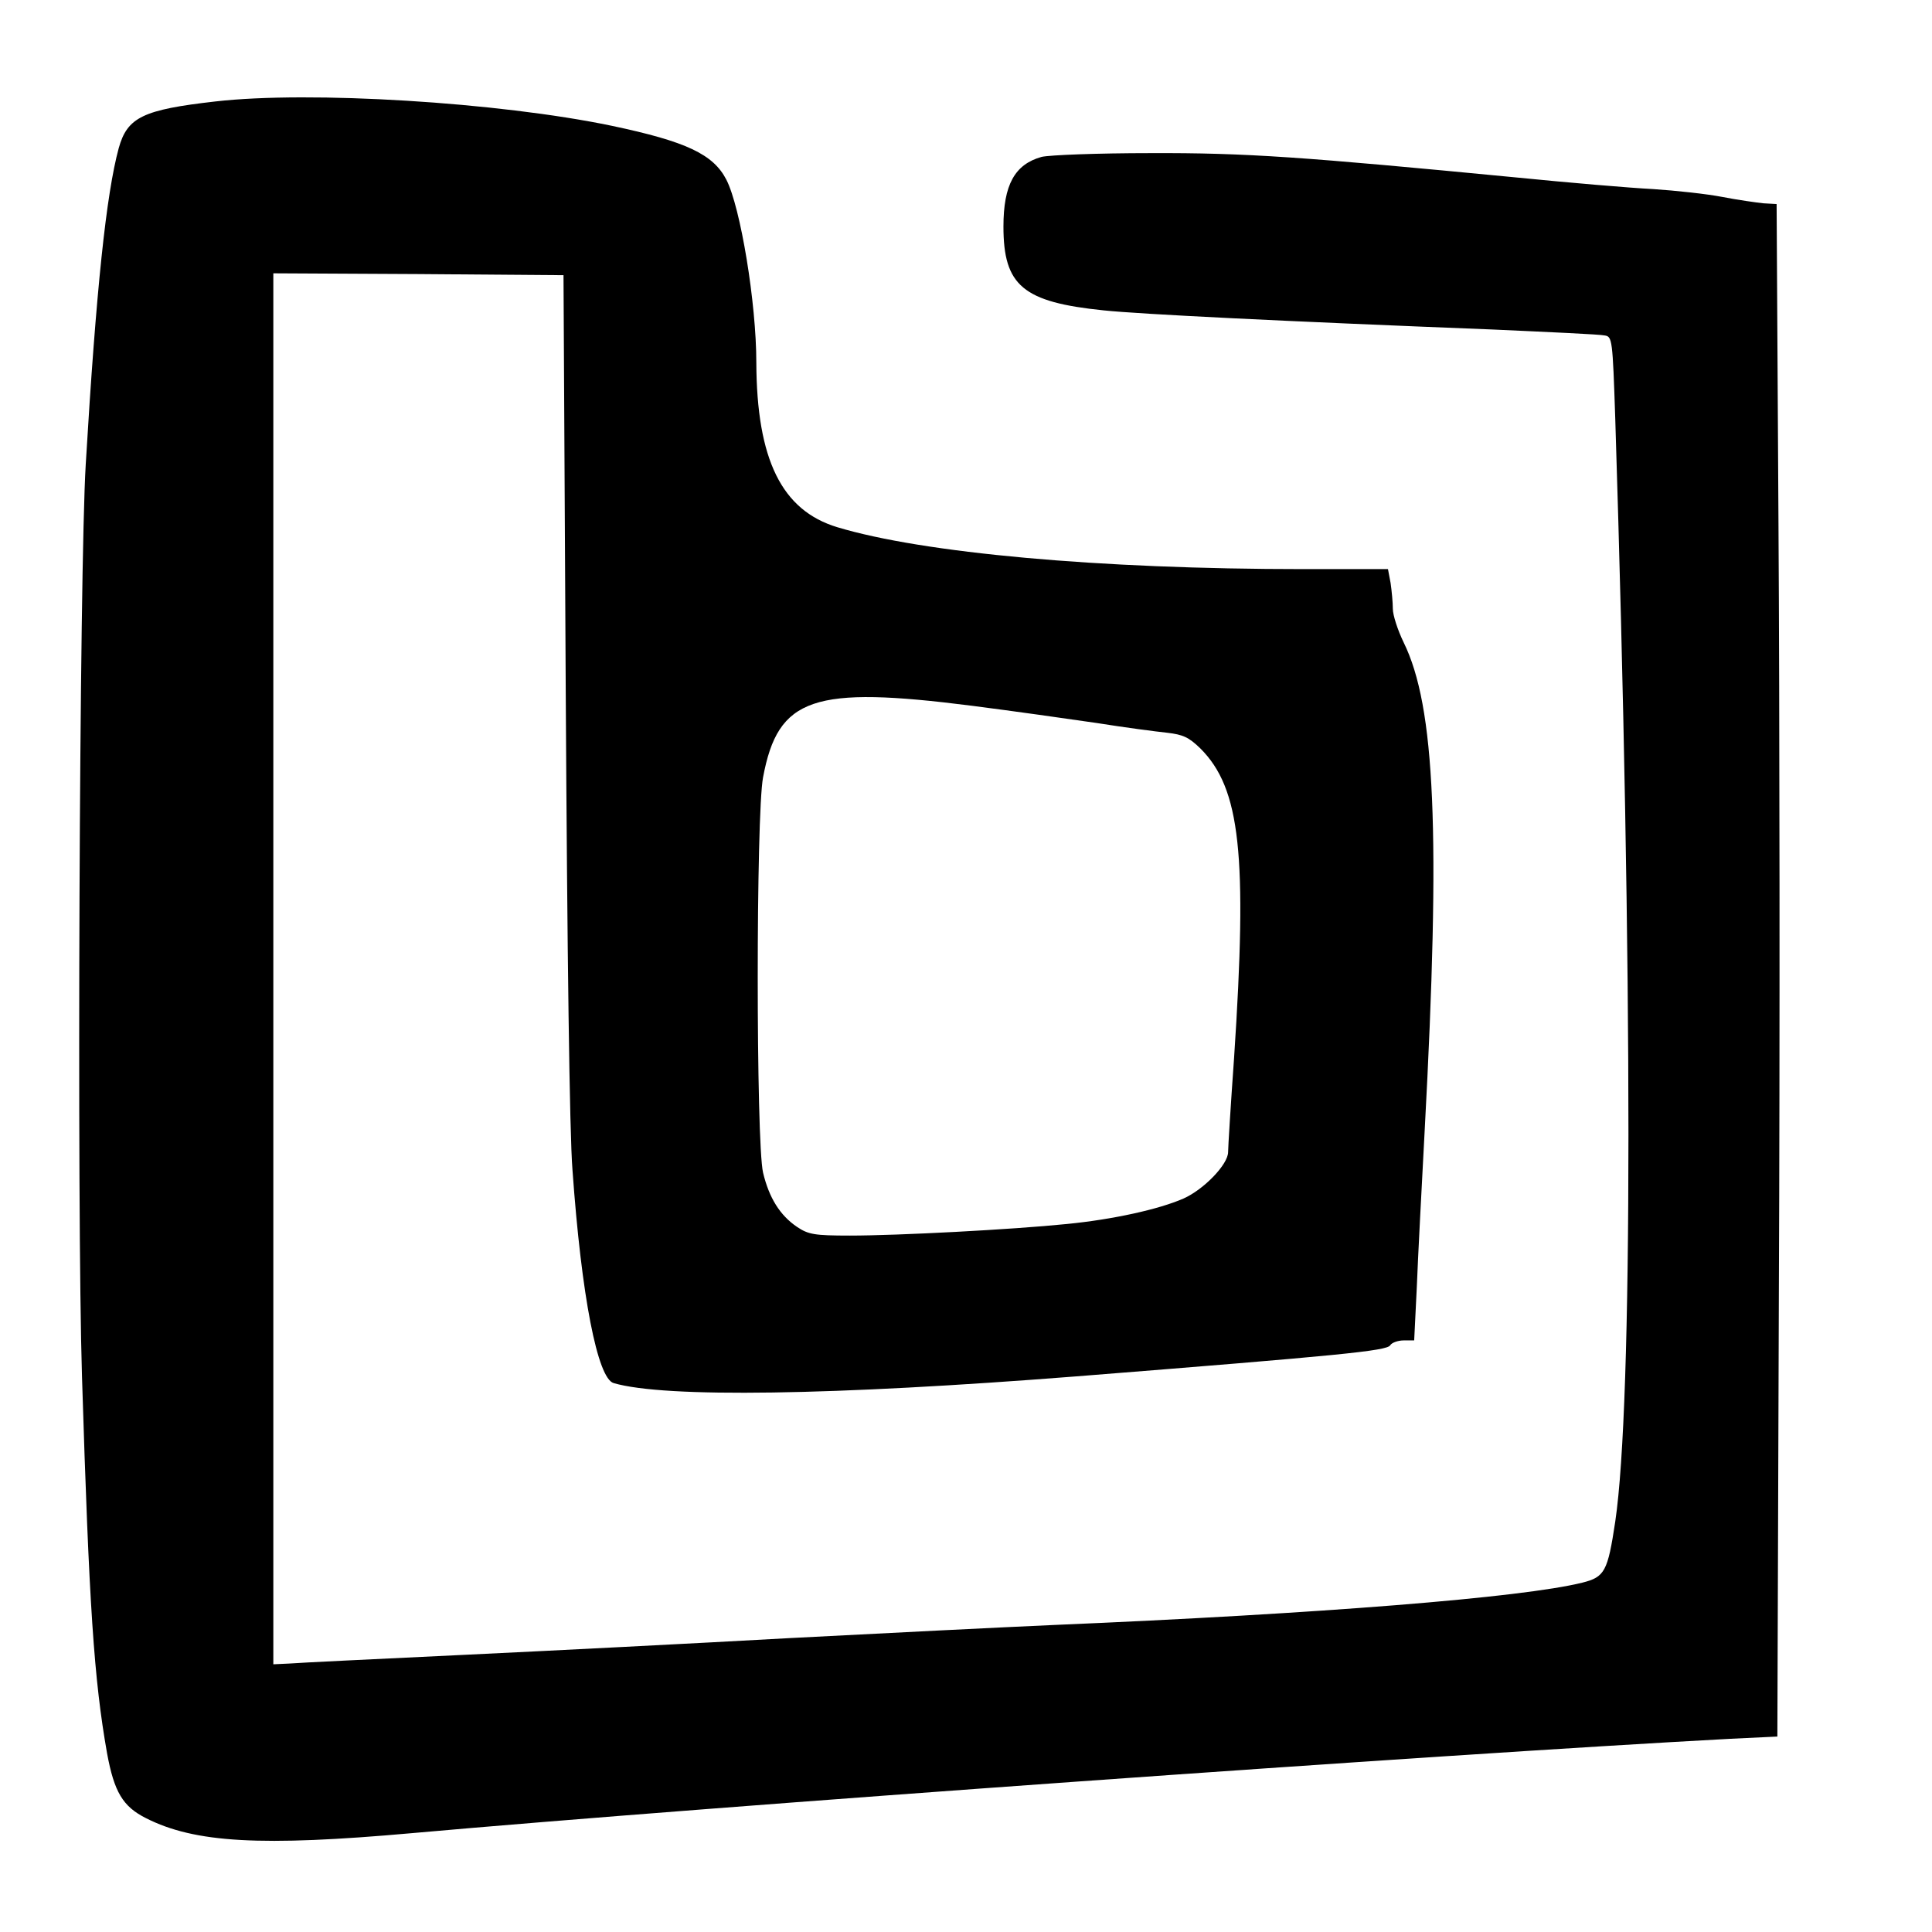 <?xml version="1.0" standalone="no"?>
<!DOCTYPE svg PUBLIC "-//W3C//DTD SVG 20010904//EN"
 "http://www.w3.org/TR/2001/REC-SVG-20010904/DTD/svg10.dtd">
<svg version="1.0" xmlns="http://www.w3.org/2000/svg"
 width="516pt" height="516pt" viewBox="0 0 516 516"
 preserveAspectRatio="xMidYMid meet">
<g transform="translate(0,516) scale(0.1,-0.1)"
fill="#000000" stroke="none">
<path d="M575 4889 c-193 -22 -235 -42 -258 -125 -33 -122 -60 -373 -88 -844
-17 -280 -24 -1988 -10 -2437 19 -615 32 -808 67 -1006 19 -103 42 -142 104
-173 130 -66 307 -76 710 -40 807 72 2740 210 3521 252 l126 6 4 1187 c3 652
2 1573 -1 2046 l-5 860 -35 2 c-19 2 -69 9 -110 17 -41 8 -124 17 -185 21 -60
3 -225 17 -365 31 -571 55 -721 66 -977 65 -142 0 -269 -5 -291 -10 -72 -20
-102 -75 -102 -186 0 -158 52 -202 268 -224 95 -10 476 -29 1037 -51 154 -7
289 -13 301 -16 20 -3 21 -11 28 -221 47 -1489 47 -2630 0 -2947 -20 -133 -28
-148 -88 -163 -161 -40 -701 -83 -1411 -113 -137 -6 -455 -22 -705 -35 -250
-14 -644 -34 -875 -45 -231 -11 -439 -21 -462 -23 l-43 -2 0 1858 0 1857 388
-2 387 -3 6 -1115 c4 -692 10 -1176 18 -1275 24 -338 67 -557 110 -569 137
-40 586 -33 1236 18 706 56 829 68 838 83 4 7 21 13 36 13 l28 0 7 142 c3 79
13 267 21 418 43 796 28 1133 -56 1304 -16 33 -29 73 -29 90 0 17 -3 48 -6 69
l-7 37 -226 0 c-547 0 -1016 43 -1245 112 -148 45 -215 180 -216 440 0 158
-42 414 -80 488 -35 68 -107 102 -306 144 -302 63 -807 94 -1059 65z m2021
-1614 c109 -14 258 -35 333 -46 75 -12 159 -23 188 -26 43 -5 58 -12 89 -42
107 -107 126 -283 90 -826 -9 -126 -16 -240 -16 -252 0 -33 -65 -100 -119
-124 -66 -29 -189 -56 -311 -68 -147 -15 -453 -31 -580 -31 -95 0 -111 3 -141
23 -46 31 -75 78 -91 145 -19 81 -19 958 0 1056 40 214 134 245 558 191z"/>
</g>
</svg>

